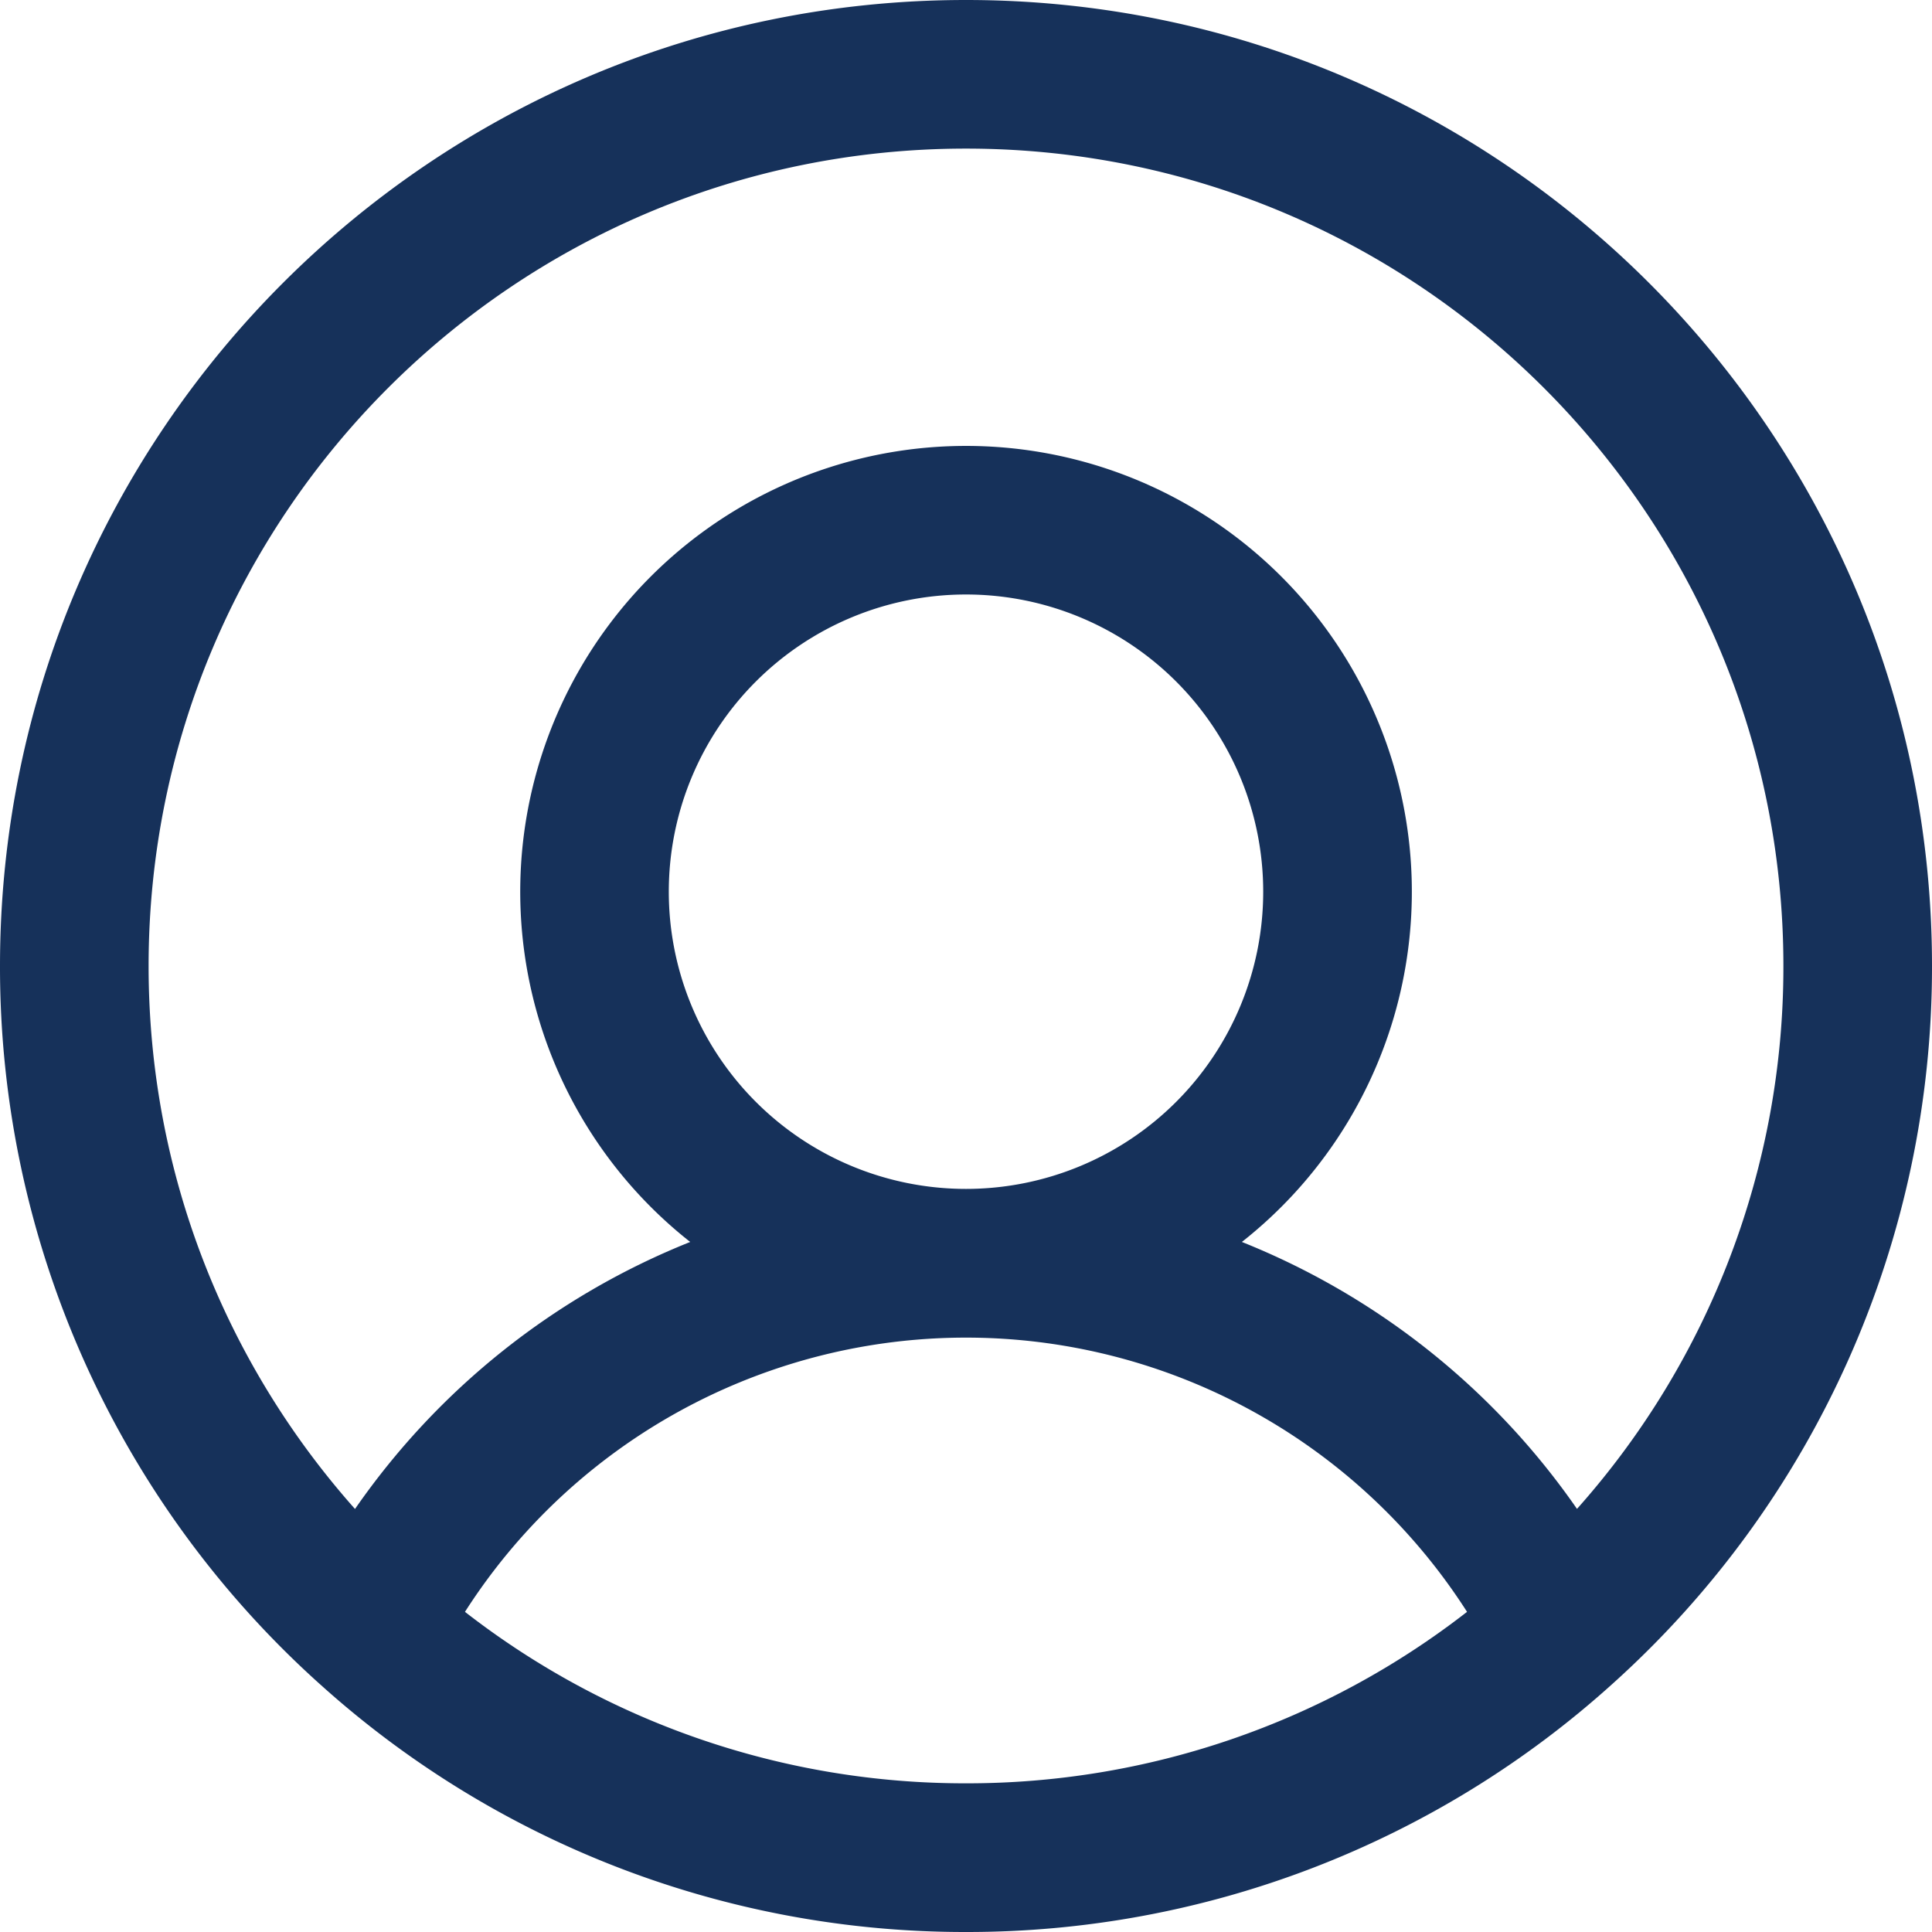 <svg viewBox="0 0 24 24" fill="none" xmlns="http://www.w3.org/2000/svg">
  <path fill-rule="evenodd" clip-rule="evenodd" d="M12 1.846C6.392 1.846 1.846 6.392 1.846 12c0 2.589.969 4.951 2.564 6.745a9.234 9.234 0 014.164-3.317 5.538 5.538 0 116.853 0 9.237 9.237 0 014.163 3.316A10.116 10.116 0 0022.154 12c0-5.608-4.546-10.154-10.154-10.154zm8.04 19.063A11.97 11.97 0 0024 12c0-6.627-5.373-12-12-12S0 5.373 0 12a11.97 11.97 0 003.965 8.913l.018.016A11.956 11.956 0 0012 24a11.955 11.955 0 008.04-3.091zm-1.816-.886a7.389 7.389 0 00-12.448 0A10.11 10.11 0 0012 22.153a10.11 10.11 0 006.224-2.13zM12 7.385a3.692 3.692 0 100 7.384 3.692 3.692 0 000-7.384z" fill="#16315A"></path>
</svg>
